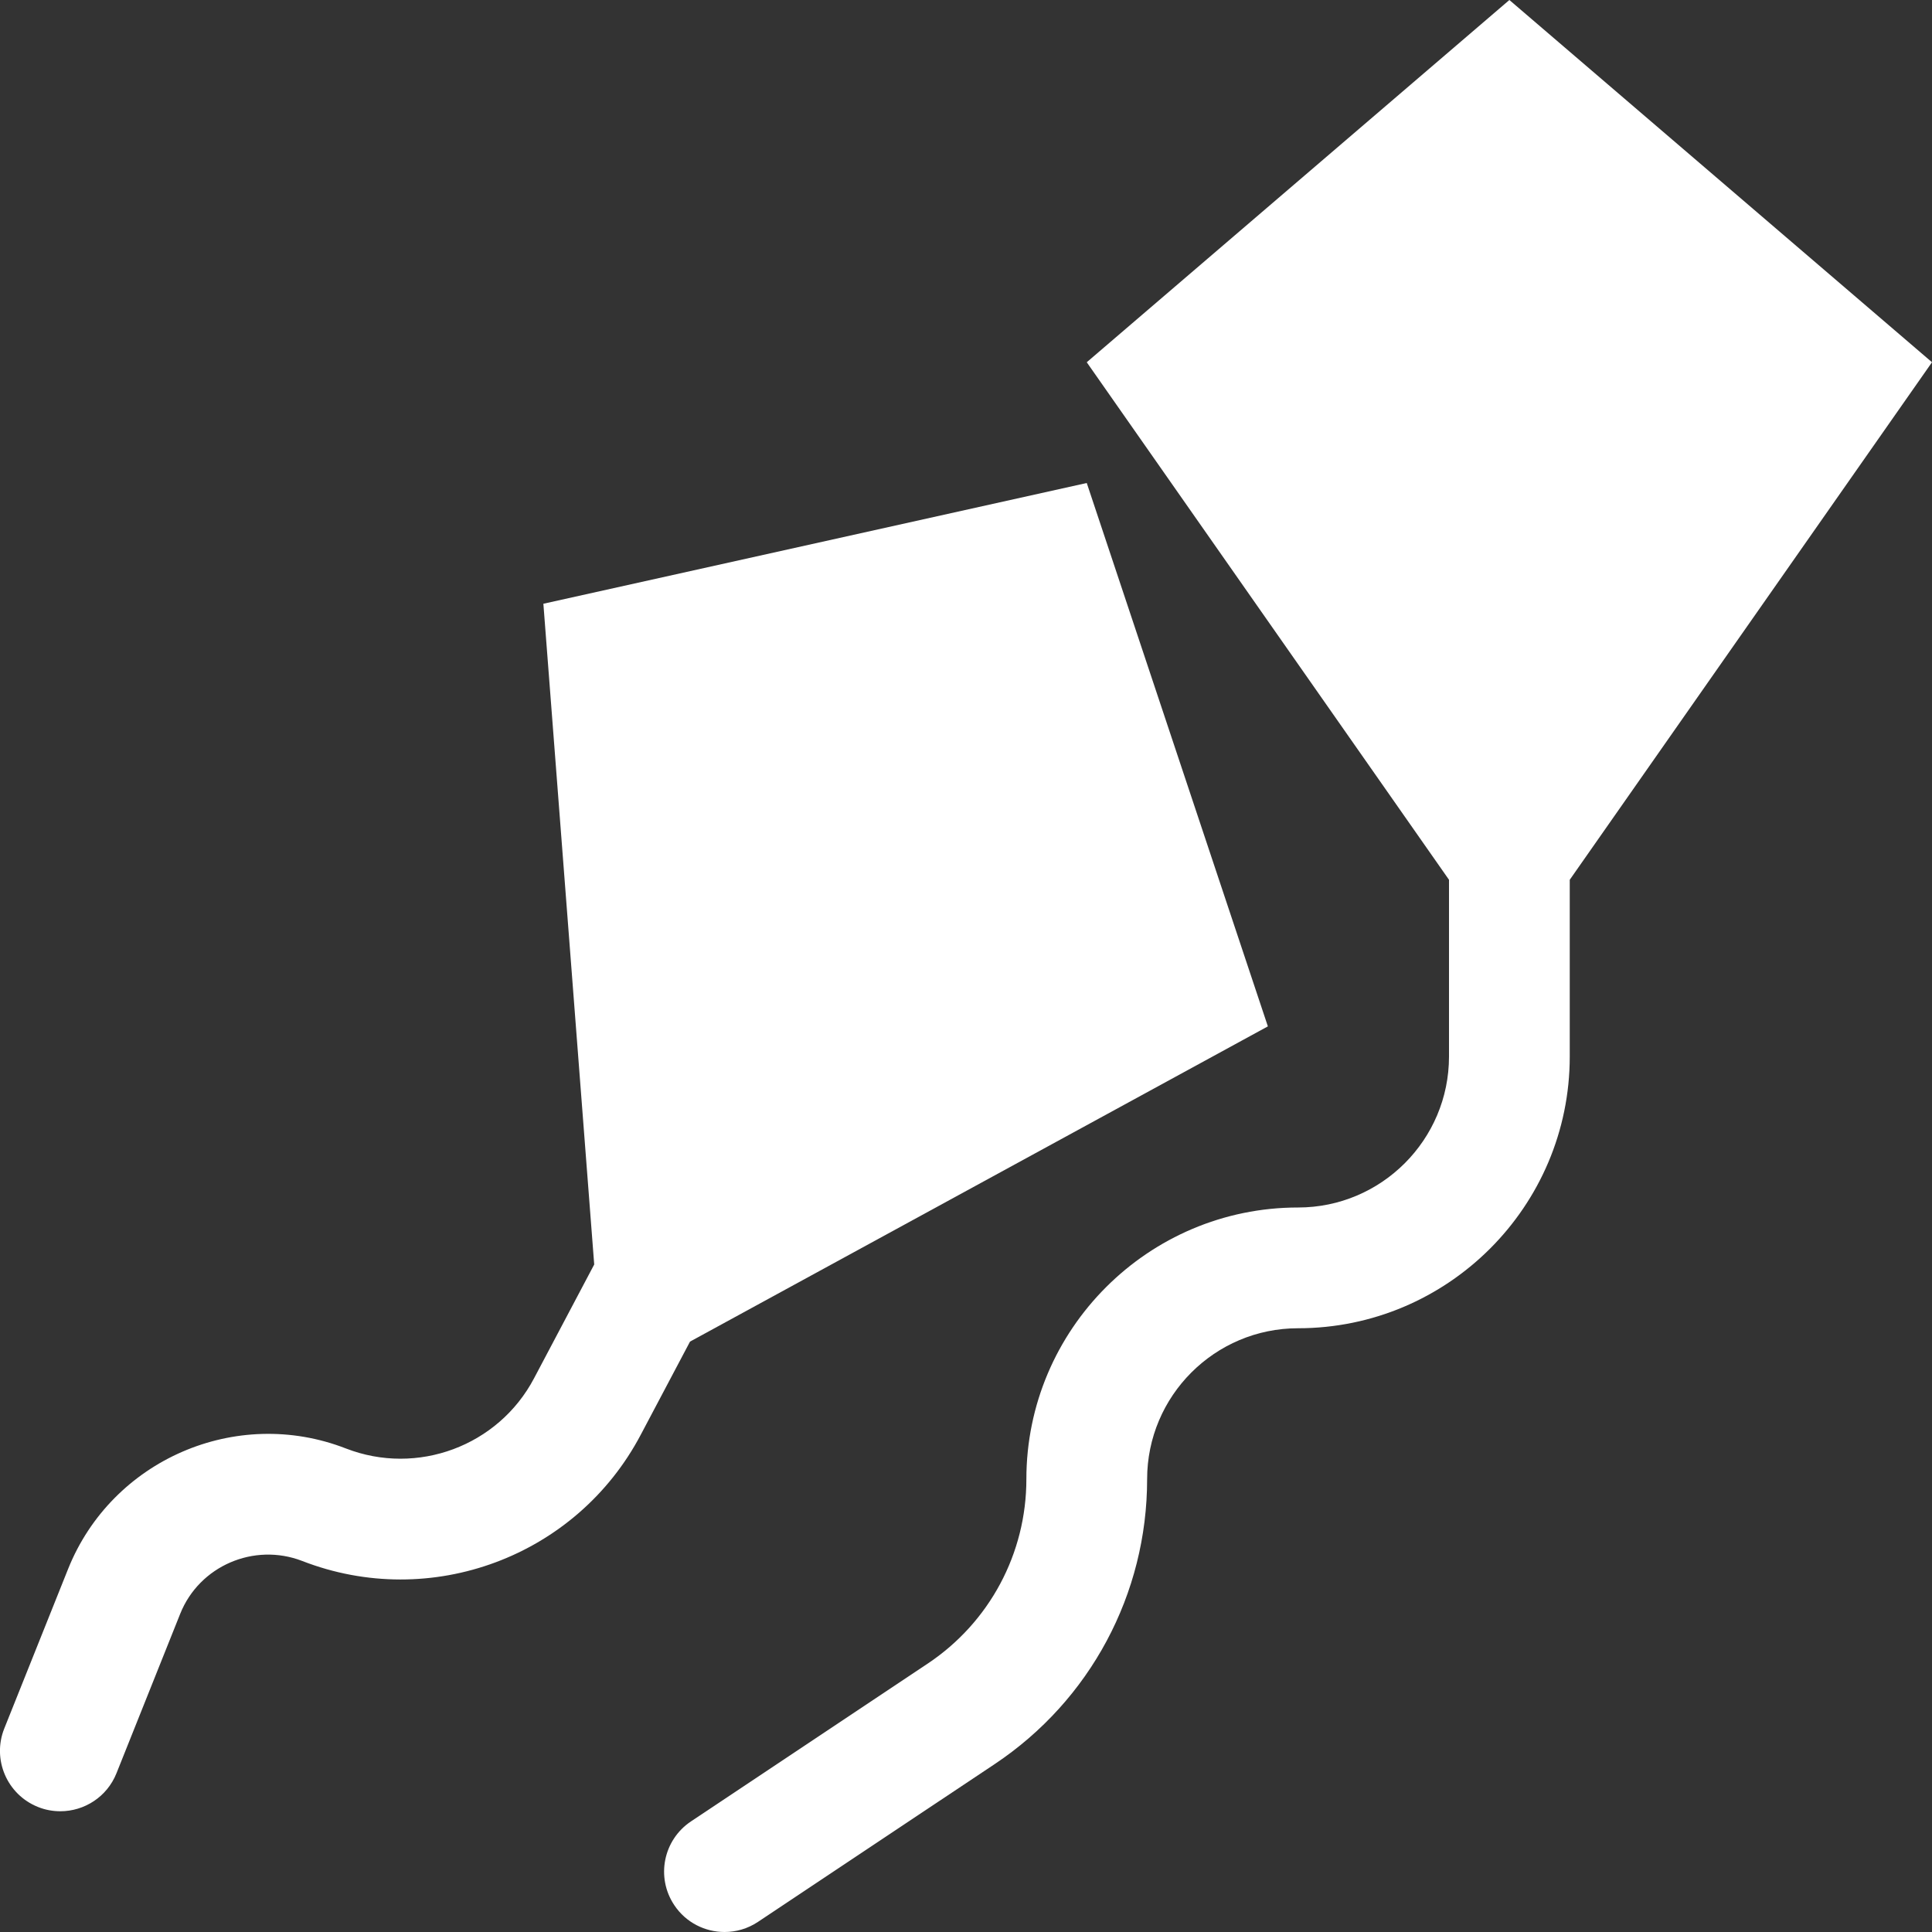 <?xml version="1.0" encoding="UTF-8" standalone="no"?>
<svg width="32px" height="32px" viewBox="0 0 32 32" version="1.1" xmlns="http://www.w3.org/2000/svg" xmlns:xlink="http://www.w3.org/1999/xlink">
    <rect x="0" y="0" width="32" height="32" fill="#333333" stroke="none"/>
    <!-- Generator: Sketch 44.1 (41455) - http://www.bohemiancoding.com/sketch -->
    <title>Group 25</title>
    <desc>Created with Sketch.</desc>
    <defs></defs>
    <g id="Symbols" stroke="none" stroke-width="1" fill="none" fill-rule="evenodd">
        <g id="Group-25" transform="translate(-1, 0)" fill="#FFFFFF">
            <path d="M33,6 L26,0 L19,6 L25,14.572 L25,17.5 C25,18.879 23.879,20 22.5,20 C20.019,20 18,22.019 18,24.5 C18,25.731 17.389,26.872 16.365,27.555 L12.445,30.168 C11.985,30.475 11.861,31.095 12.168,31.555 C12.36,31.844 12.678,32 13.001,32 C13.191,32 13.384,31.946 13.555,31.832 L17.475,29.219 C19.056,28.165 20,26.402 20,24.5 C20,23.121 21.121,22 22.5,22 C24.981,22 27,19.982 27,17.5 L27,14.572 L33,6" id="Fill-104"></path>
            <path d="M22,17 L19,8 L10,10 L10.842,20.944 L9.846,22.828 C9.254,23.951 7.911,24.45 6.729,23.991 C4.911,23.284 2.852,24.18 2.128,25.987 L1.071,28.629 C0.866,29.142 1.116,29.724 1.629,29.929 C1.75,29.978 1.876,30 2,30 C2.396,30 2.772,29.763 2.929,29.371 L3.985,26.729 C4.302,25.936 5.207,25.547 6.004,25.854 C8.134,26.683 10.549,25.784 11.614,23.762 L12.429,22.221 L22,17" id="Fill-105"></path>
        </g>
    </g>
</svg>